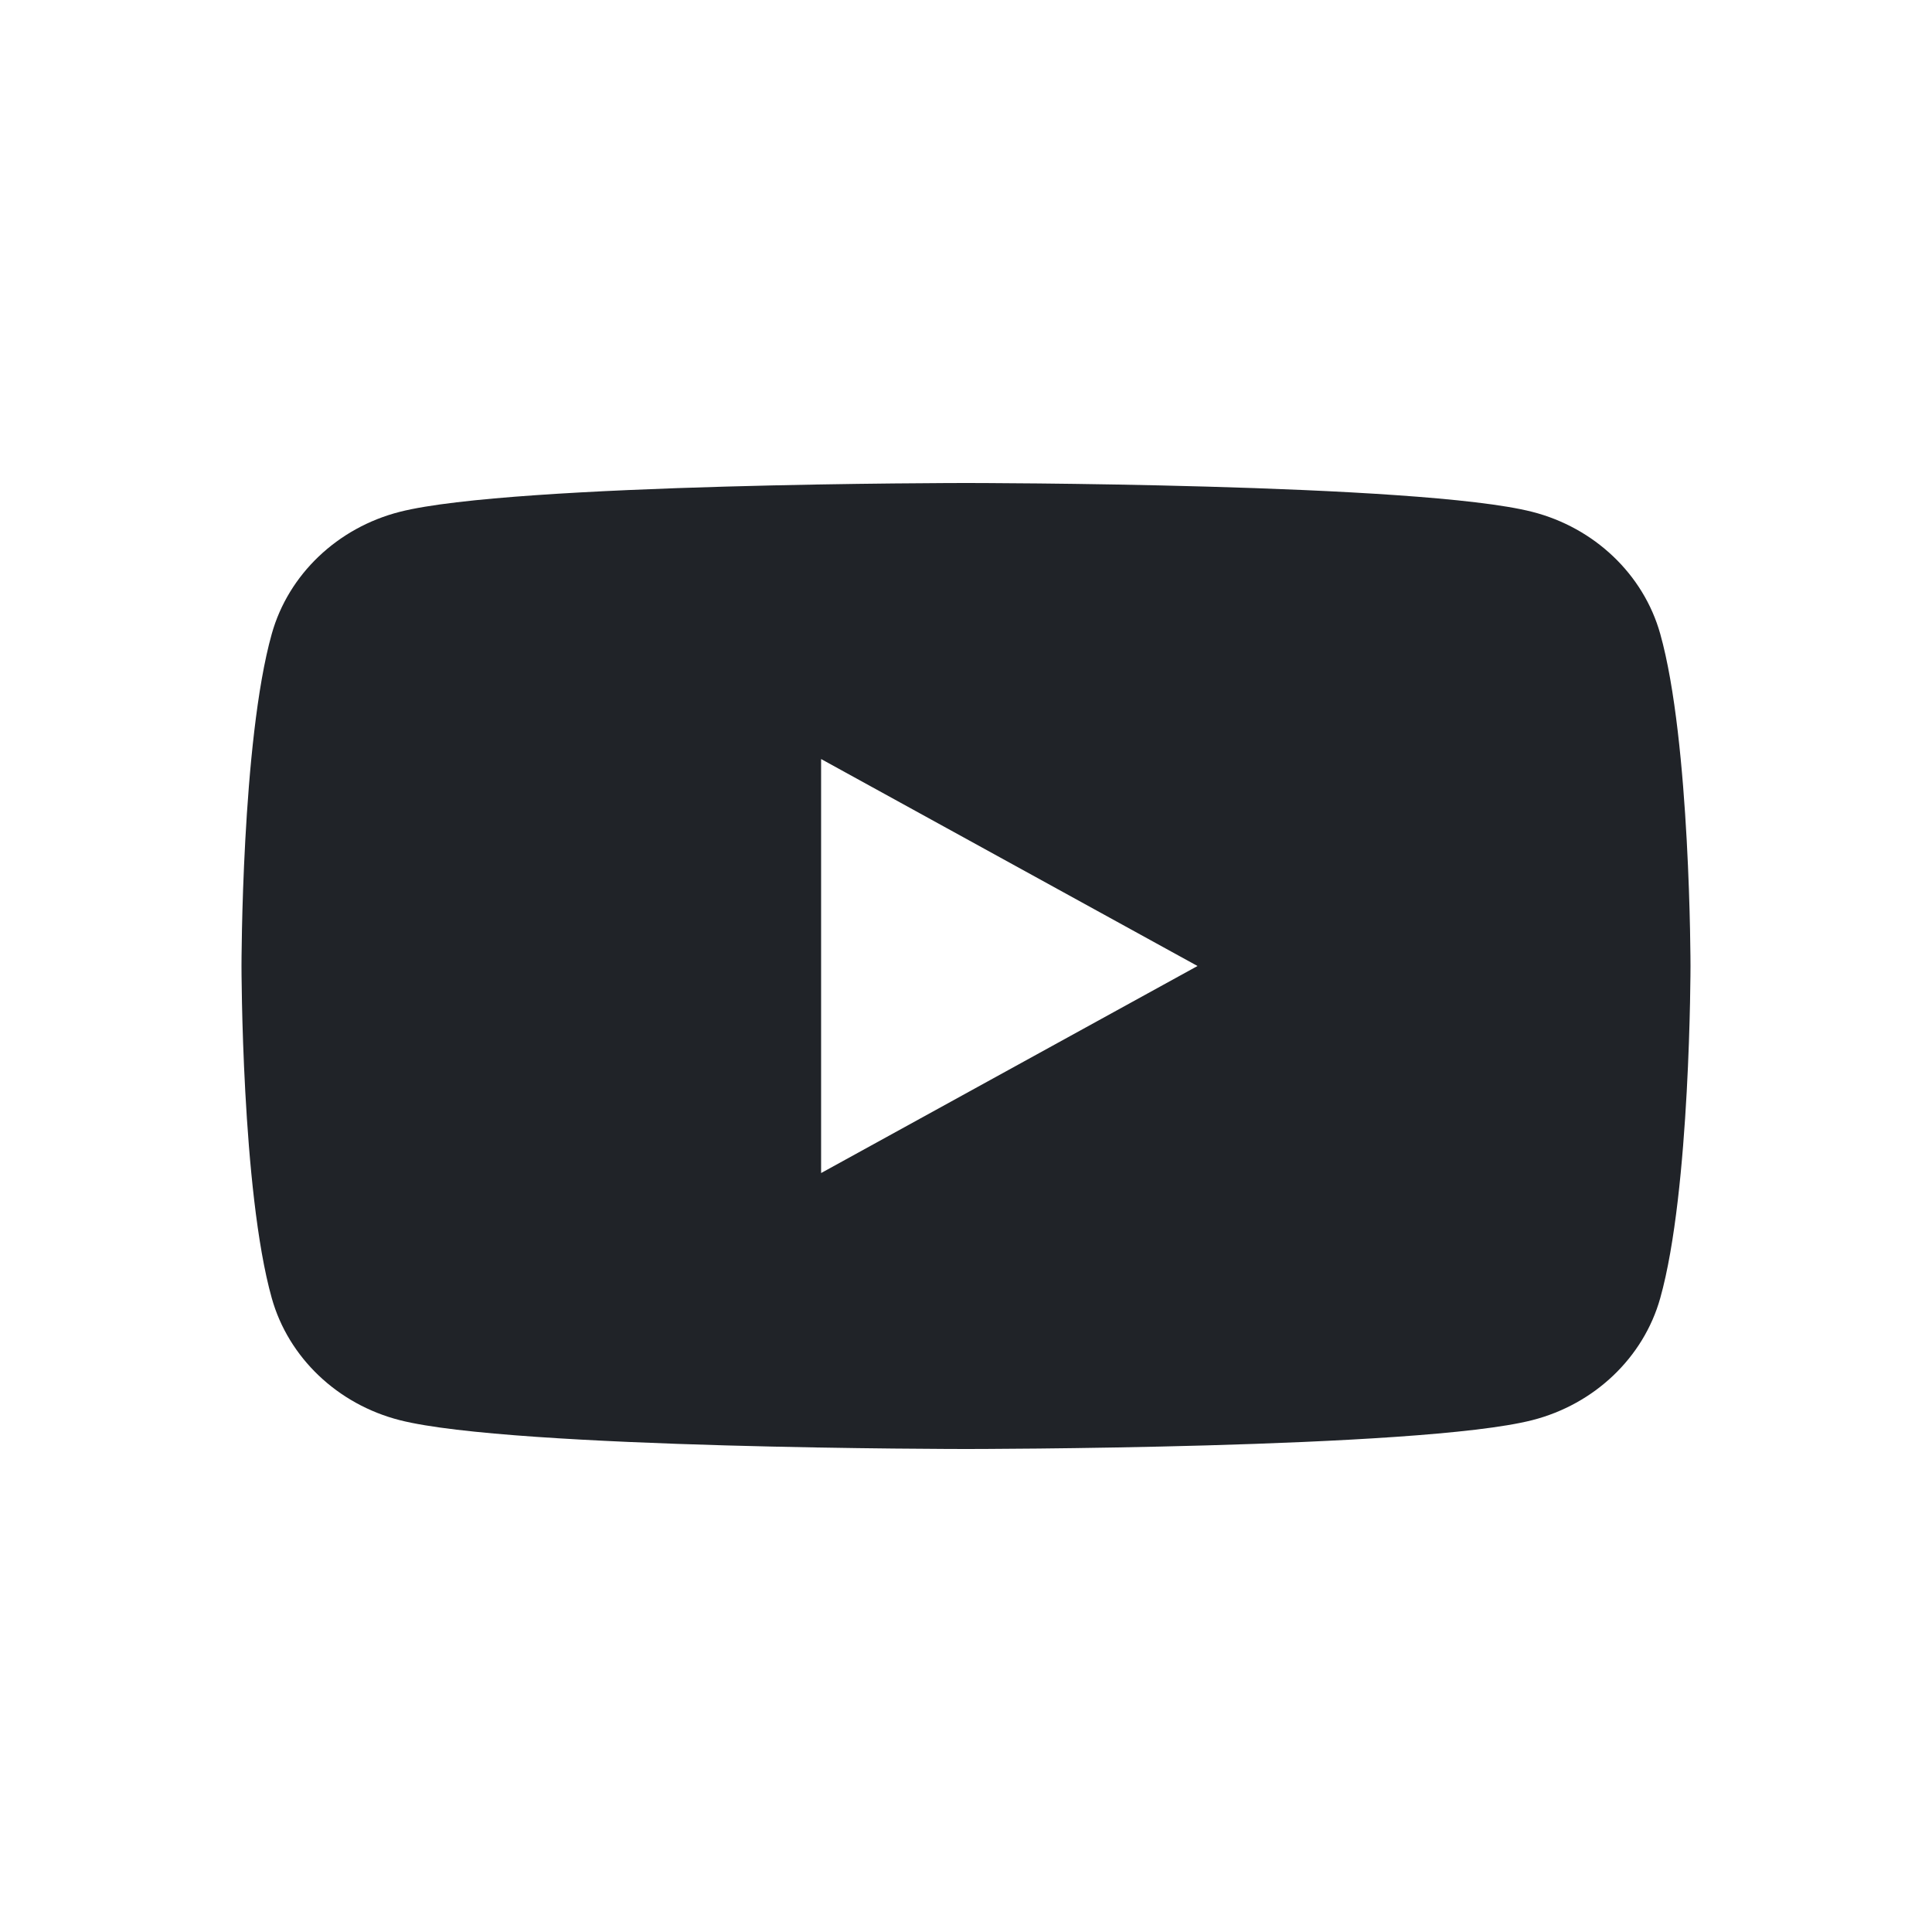 <svg width="24" height="24" viewBox="0 0 24 24" fill="none" xmlns="http://www.w3.org/2000/svg">
<path d="M20.624 7.874C20.417 7.136 19.807 6.555 19.033 6.358C17.629 6 12 6 12 6C12 6 6.371 6 4.967 6.358C4.193 6.555 3.583 7.136 3.376 7.874C3 9.211 3 12 3 12C3 12 3 14.789 3.376 16.126C3.583 16.864 4.193 17.445 4.967 17.642C6.371 18 12 18 12 18C12 18 17.629 18 19.033 17.642C19.807 17.445 20.417 16.864 20.624 16.126C21 14.789 21 12 21 12C21 12 21 9.211 20.624 7.874V7.874ZM10.2 14.572V9.429L14.876 12L10.2 14.572Z" fill="#202328"/>
</svg>
